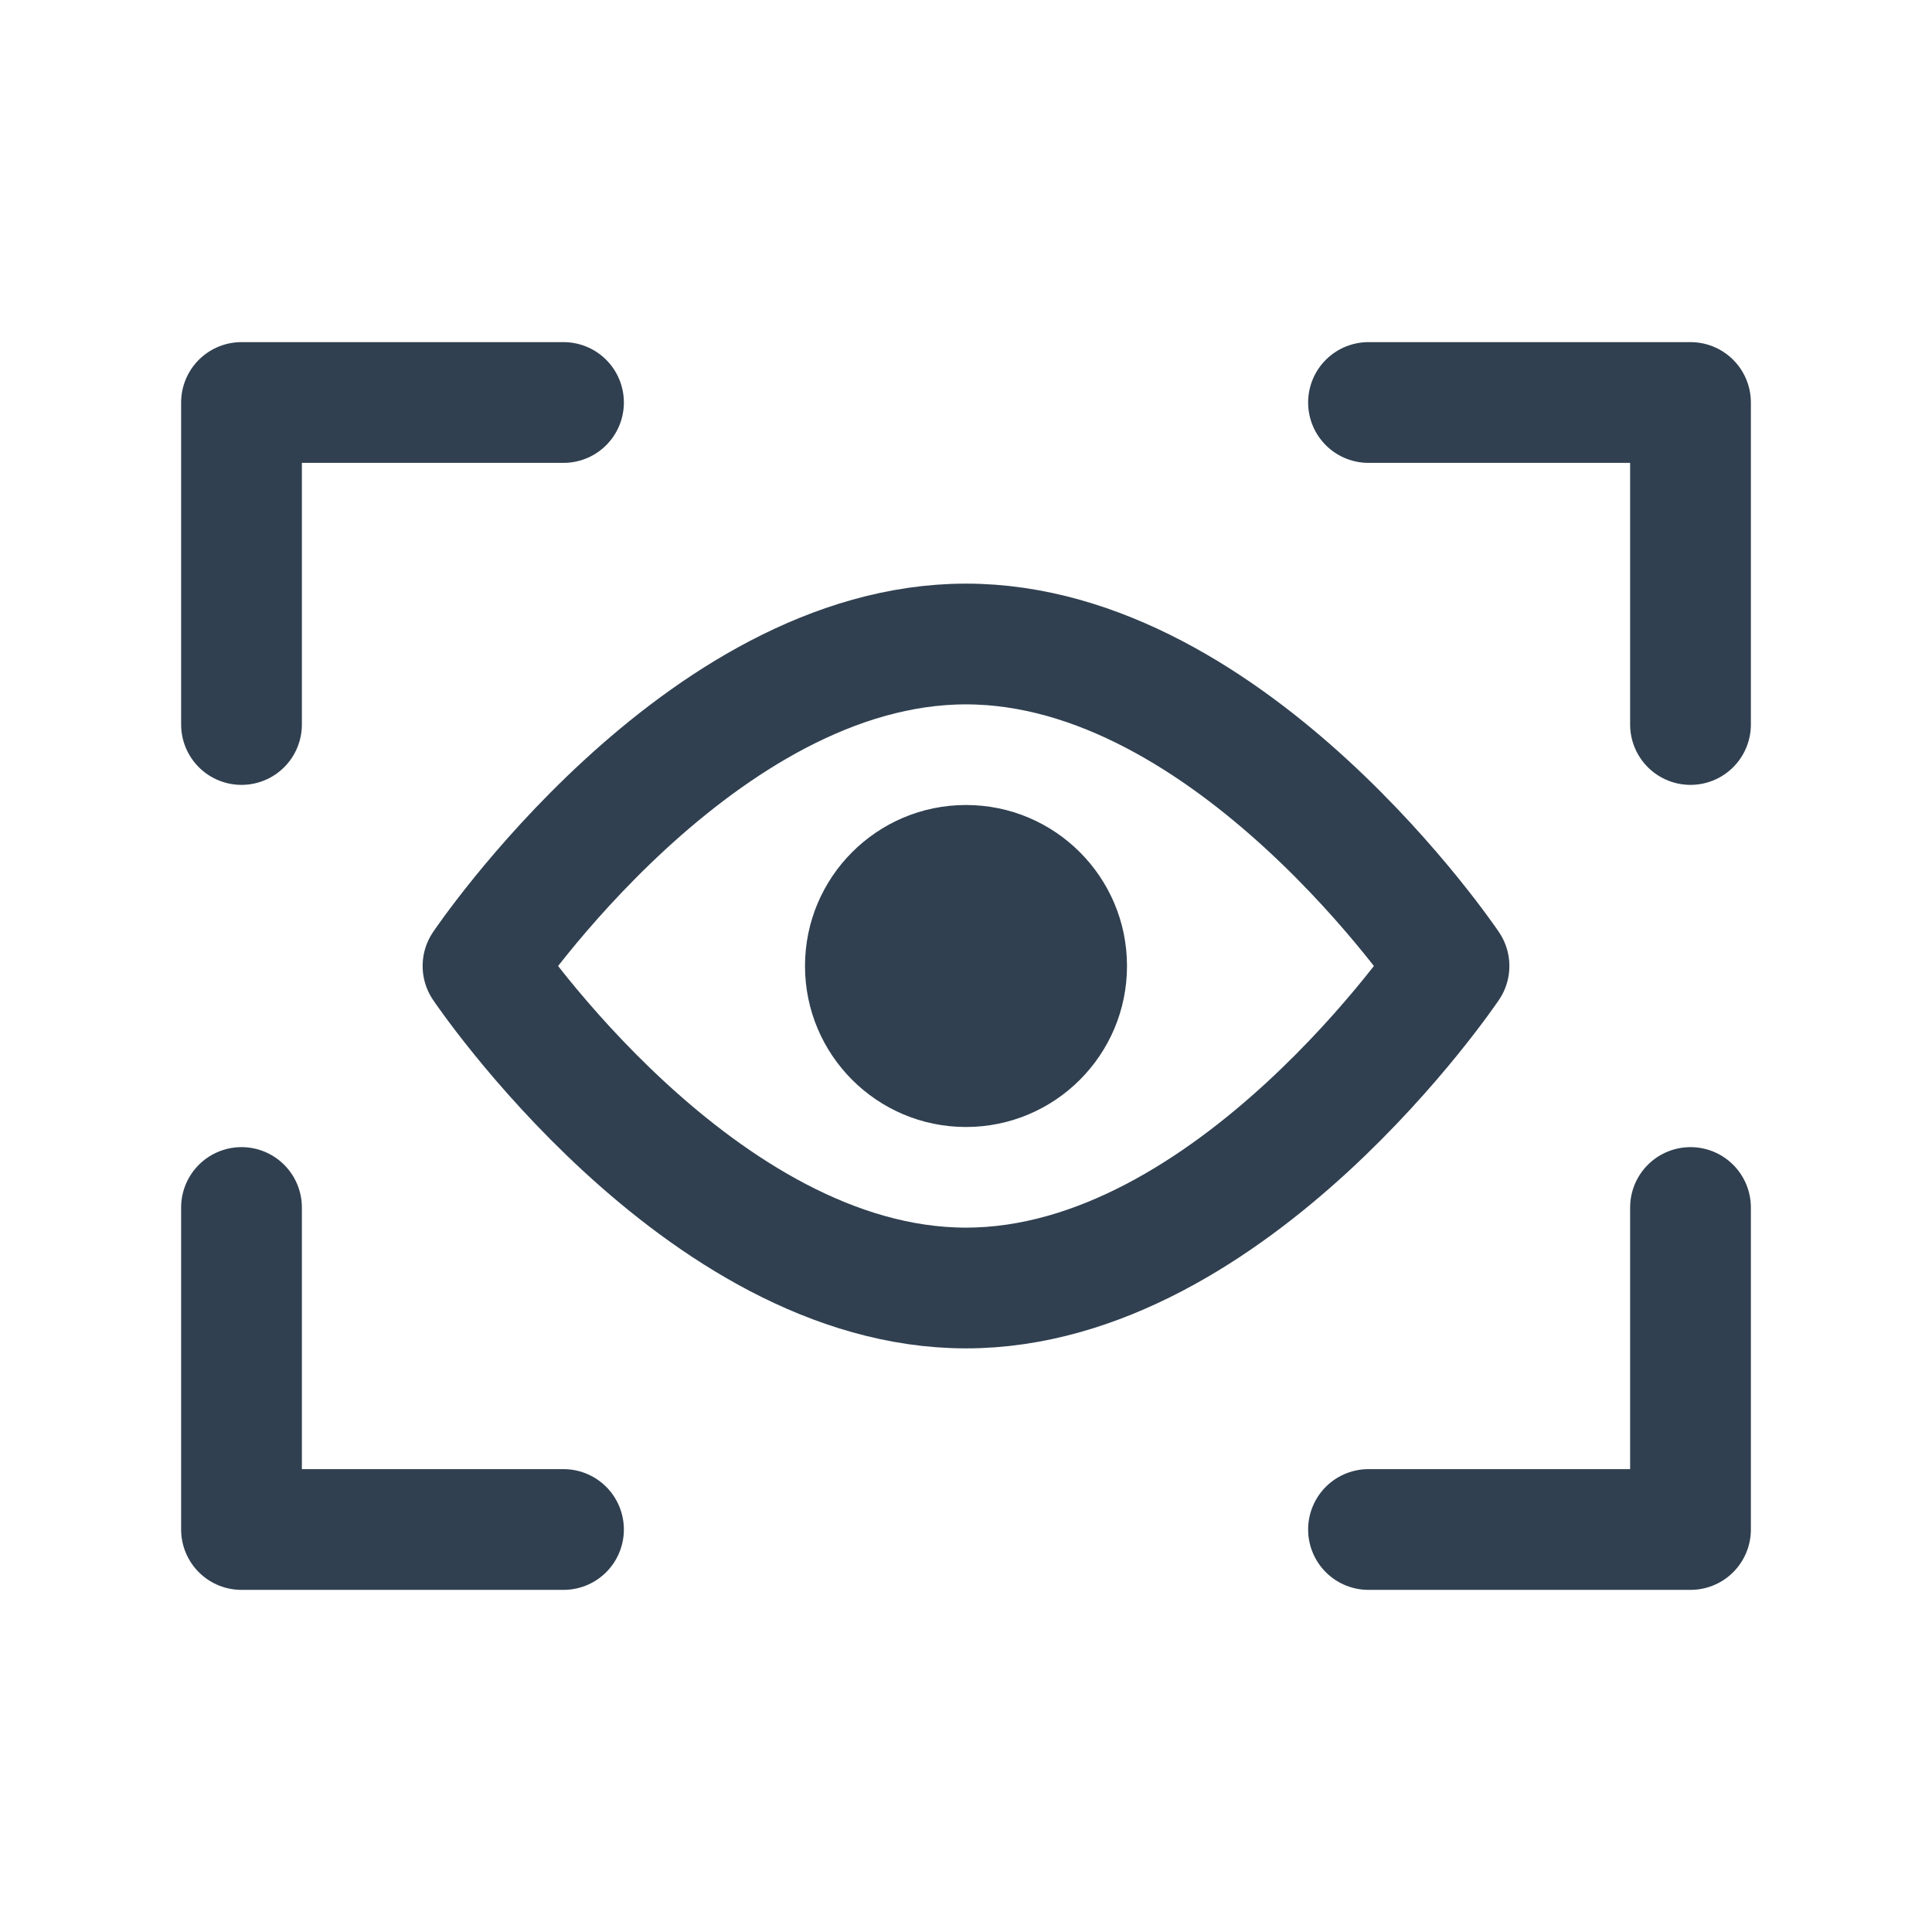 <svg id="Layer_1" data-name="Layer 1" xmlns="http://www.w3.org/2000/svg" viewBox="0 0 24 24"><defs><style>.cls-1{fill:#304050;}.cls-2,.cls-3{fill:none;stroke:#304050;stroke-linecap:round;stroke-linejoin:round;stroke-width:1.5px;}.cls-2{fill-rule:evenodd;}</style></defs><circle class="cls-1" cx="12" cy="12" r="2"/><path class="cls-2" d="M18,12s-2.69,4-6,4-6-4-6-4,2.69-4,6-4S18,12,18,12Z"/><polyline class="cls-3" points="21 15 21 19 17 19"/><polyline class="cls-3" points="17 5 21 5 21 9"/><polyline class="cls-3" points="3 9 3 5 7 5"/><polyline class="cls-3" points="7 19 3 19 3 15"/></svg>